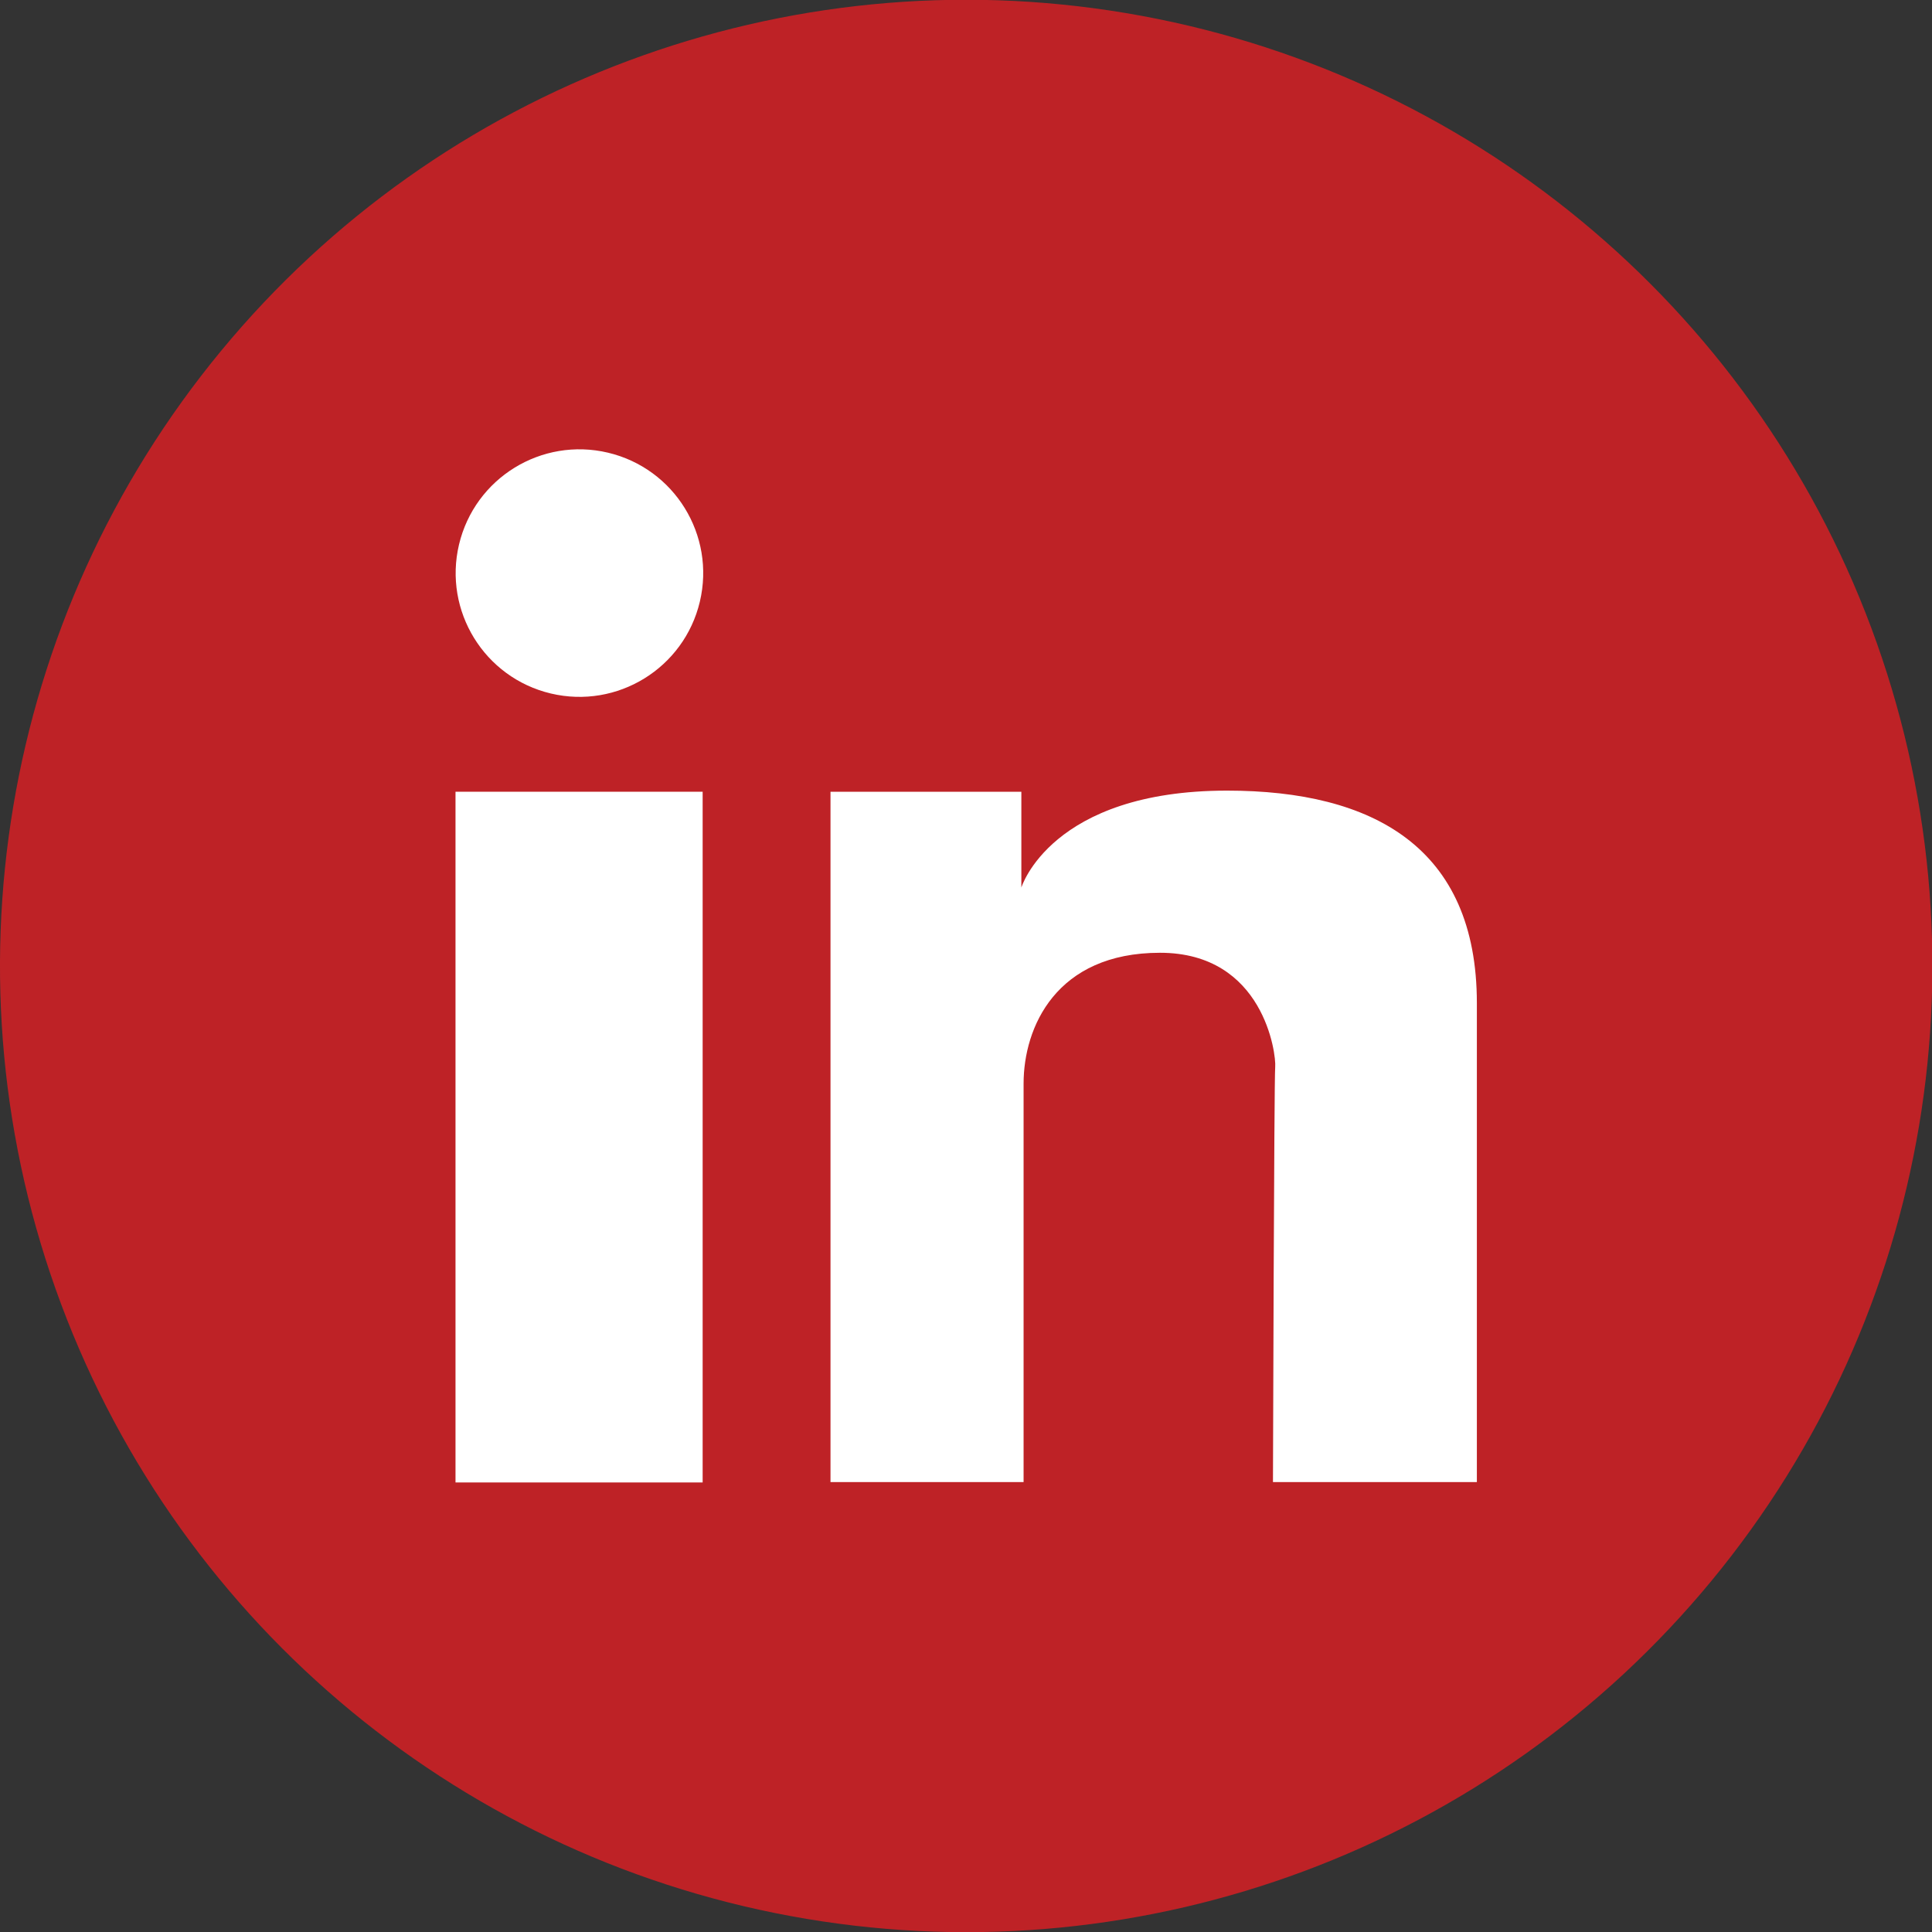 <?xml version="1.0" encoding="UTF-8"?>
<svg id="Layer_1" data-name="Layer 1" xmlns="http://www.w3.org/2000/svg" viewBox="0 0 51.83 51.83">
  <rect x="0" y="0" width="51.83" height="51.83" fill="#333333" stroke="none"/>
  <defs>
    <style>
      .cls-1 {
        fill: #be2226;
      }

      .cls-2 {
        fill: #fff;
      }
    </style>
  </defs>
  <circle class="cls-1" cx="25.92" cy="25.92" r="25.92" transform="translate(-3.93 47.19) rotate(-80.48)"/>
  <g>
    <rect class="cls-2" x="12.22" y="21.24" width="6.63" height="18.53"/>
    <path class="cls-2" d="M22.28,21.24h5.12v2.57s.79-2.6,5.52-2.6c3.91,0,6.7,1.52,6.7,5.7v12.85h-5.47s.03-10.81.06-11.14-.3-3.06-3.09-3.06-3.66,2-3.66,3.51v10.69h-5.18v-18.53Z"/>
    <circle class="cls-2" cx="15.54" cy="15.38" r="3.32" transform="translate(-3.01 26.94) rotate(-76.64)"/>
  </g>
</svg>